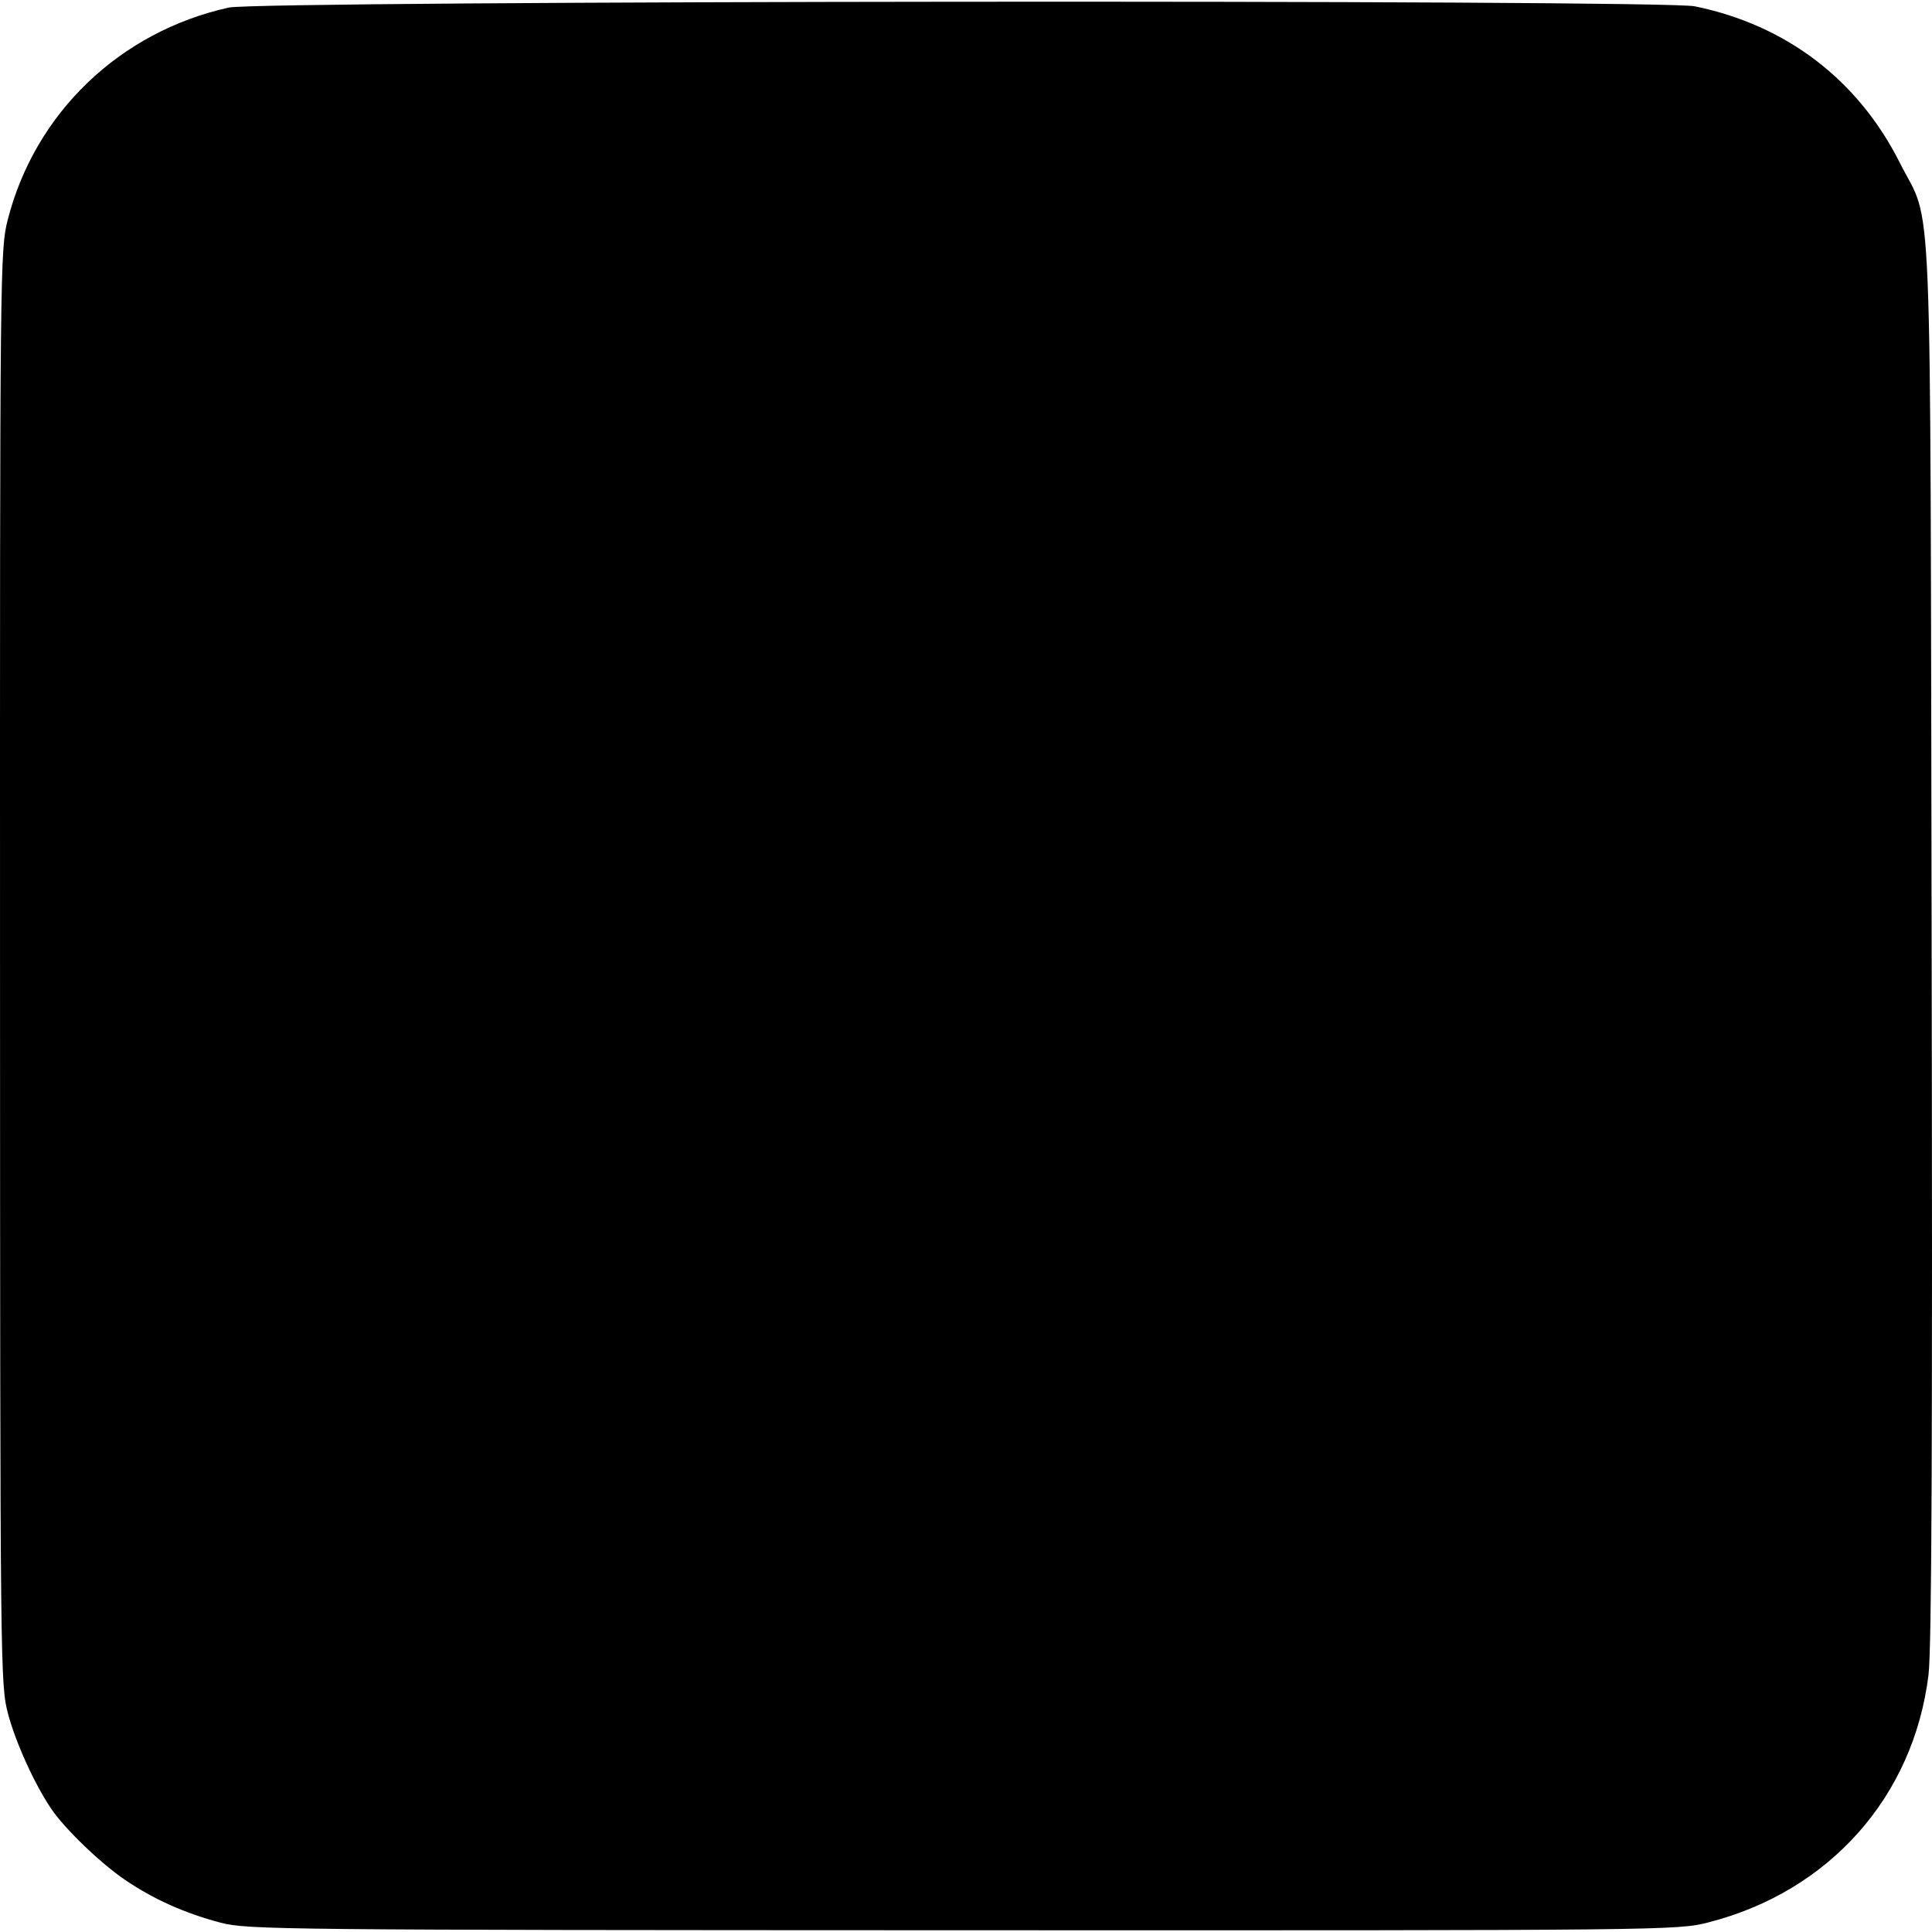 
      <svg
        xmlns="http://www.w3.org/2000/svg"
        width="90"
        height="90"
        viewBox="0 0 179.52 179.204"
      >
        <title>Blogger logo</title>
        <path
          fill="currentColor"
          d="M20.512 178.499c-3.359-.884-6.258-2.184-8.932-4.006-2.257-1.538-5.556-4.717-6.81-6.564-1.532-2.255-3.293-6.117-4.011-8.795-.732-2.732-.744-3.82-.757-69.395-.013-65.244.002-66.679.719-69.483C3.259 10.341 11.117 2.797 21.251.546 24.165-.101 154.331-.214 157.474.428c8.509 1.738 15.198 6.846 19.068 14.564 3.077 6.135 2.802-.616 2.943 72.231.09 46.35.007 65.809-.289 68.233-1.386 11.344-9.211 20.143-20.47 23.018-2.88.735-3.882.746-69.275.726-63.227-.019-66.474-.052-68.939-.701z"
        />
        <path
          fill="none"
          d="M-82.995 87.838V-84.062h1020v343.8h-1020V87.838z"
        />
        <path
          fill="currentColor"
          d="M115.162 144.835c8.065-1.1 14.385-4.332 20.313-10.39 4.289-4.382 6.974-9.125 8.728-15.419.729-2.615.79-3.888.924-19.241.101-11.588.017-17.015-.285-18.385-.437-1.986-1.677-3.83-3.092-4.599-.435-.237-3.224-.538-6.198-.67-4.983-.221-5.54-.318-7.113-1.24-2.495-1.462-3.182-3.041-3.189-7.327-.013-8.189-3.421-15.792-10.155-22.654-4.797-4.889-10.149-8.198-16.257-10.052-1.462-.444-4.736-.595-15.702-.725-17.207-.203-21.026.149-26.884 2.483-10.8 4.302-18.56 13.367-21.39 24.99-.532 2.183-.635 5.681-.76 25.779-.157 25.177.016 28.875 1.589 33.864 1.3 4.122 2.611 6.648 5.313 10.234 5.147 6.83 12.86 11.763 20.572 13.156 3.67.663 48.948.829 53.585.197z"
        />
        <path
          fill="currentColor"
          d="M67.575 75.717c-4.123-1.136-5.663-7.052-2.633-10.111 1.937-1.955 2.472-2.03 14.595-2.03 10.883 0 11.249.024 12.848.831 2.31 1.167 3.314 2.813 3.314 5.433 0 2.366-.943 4.024-3.046 5.357-1.129.715-1.804.76-12.467.823-6.584.039-11.83-.087-12.611-.302zm-.517 39.809c-1.77-.771-3.418-2.913-3.703-4.813-.271-1.809.638-4.297 2.032-5.558 1.757-1.59 2.528-1.643 24.135-1.66 22.226-.017 22.111-.027 24.218 1.941 2.977 2.779 2.349 7.728-1.238 9.76l-3.686.599-19.213.225c-16.883.198-21.666-.111-22.544-.494z"
        />
      </svg>
